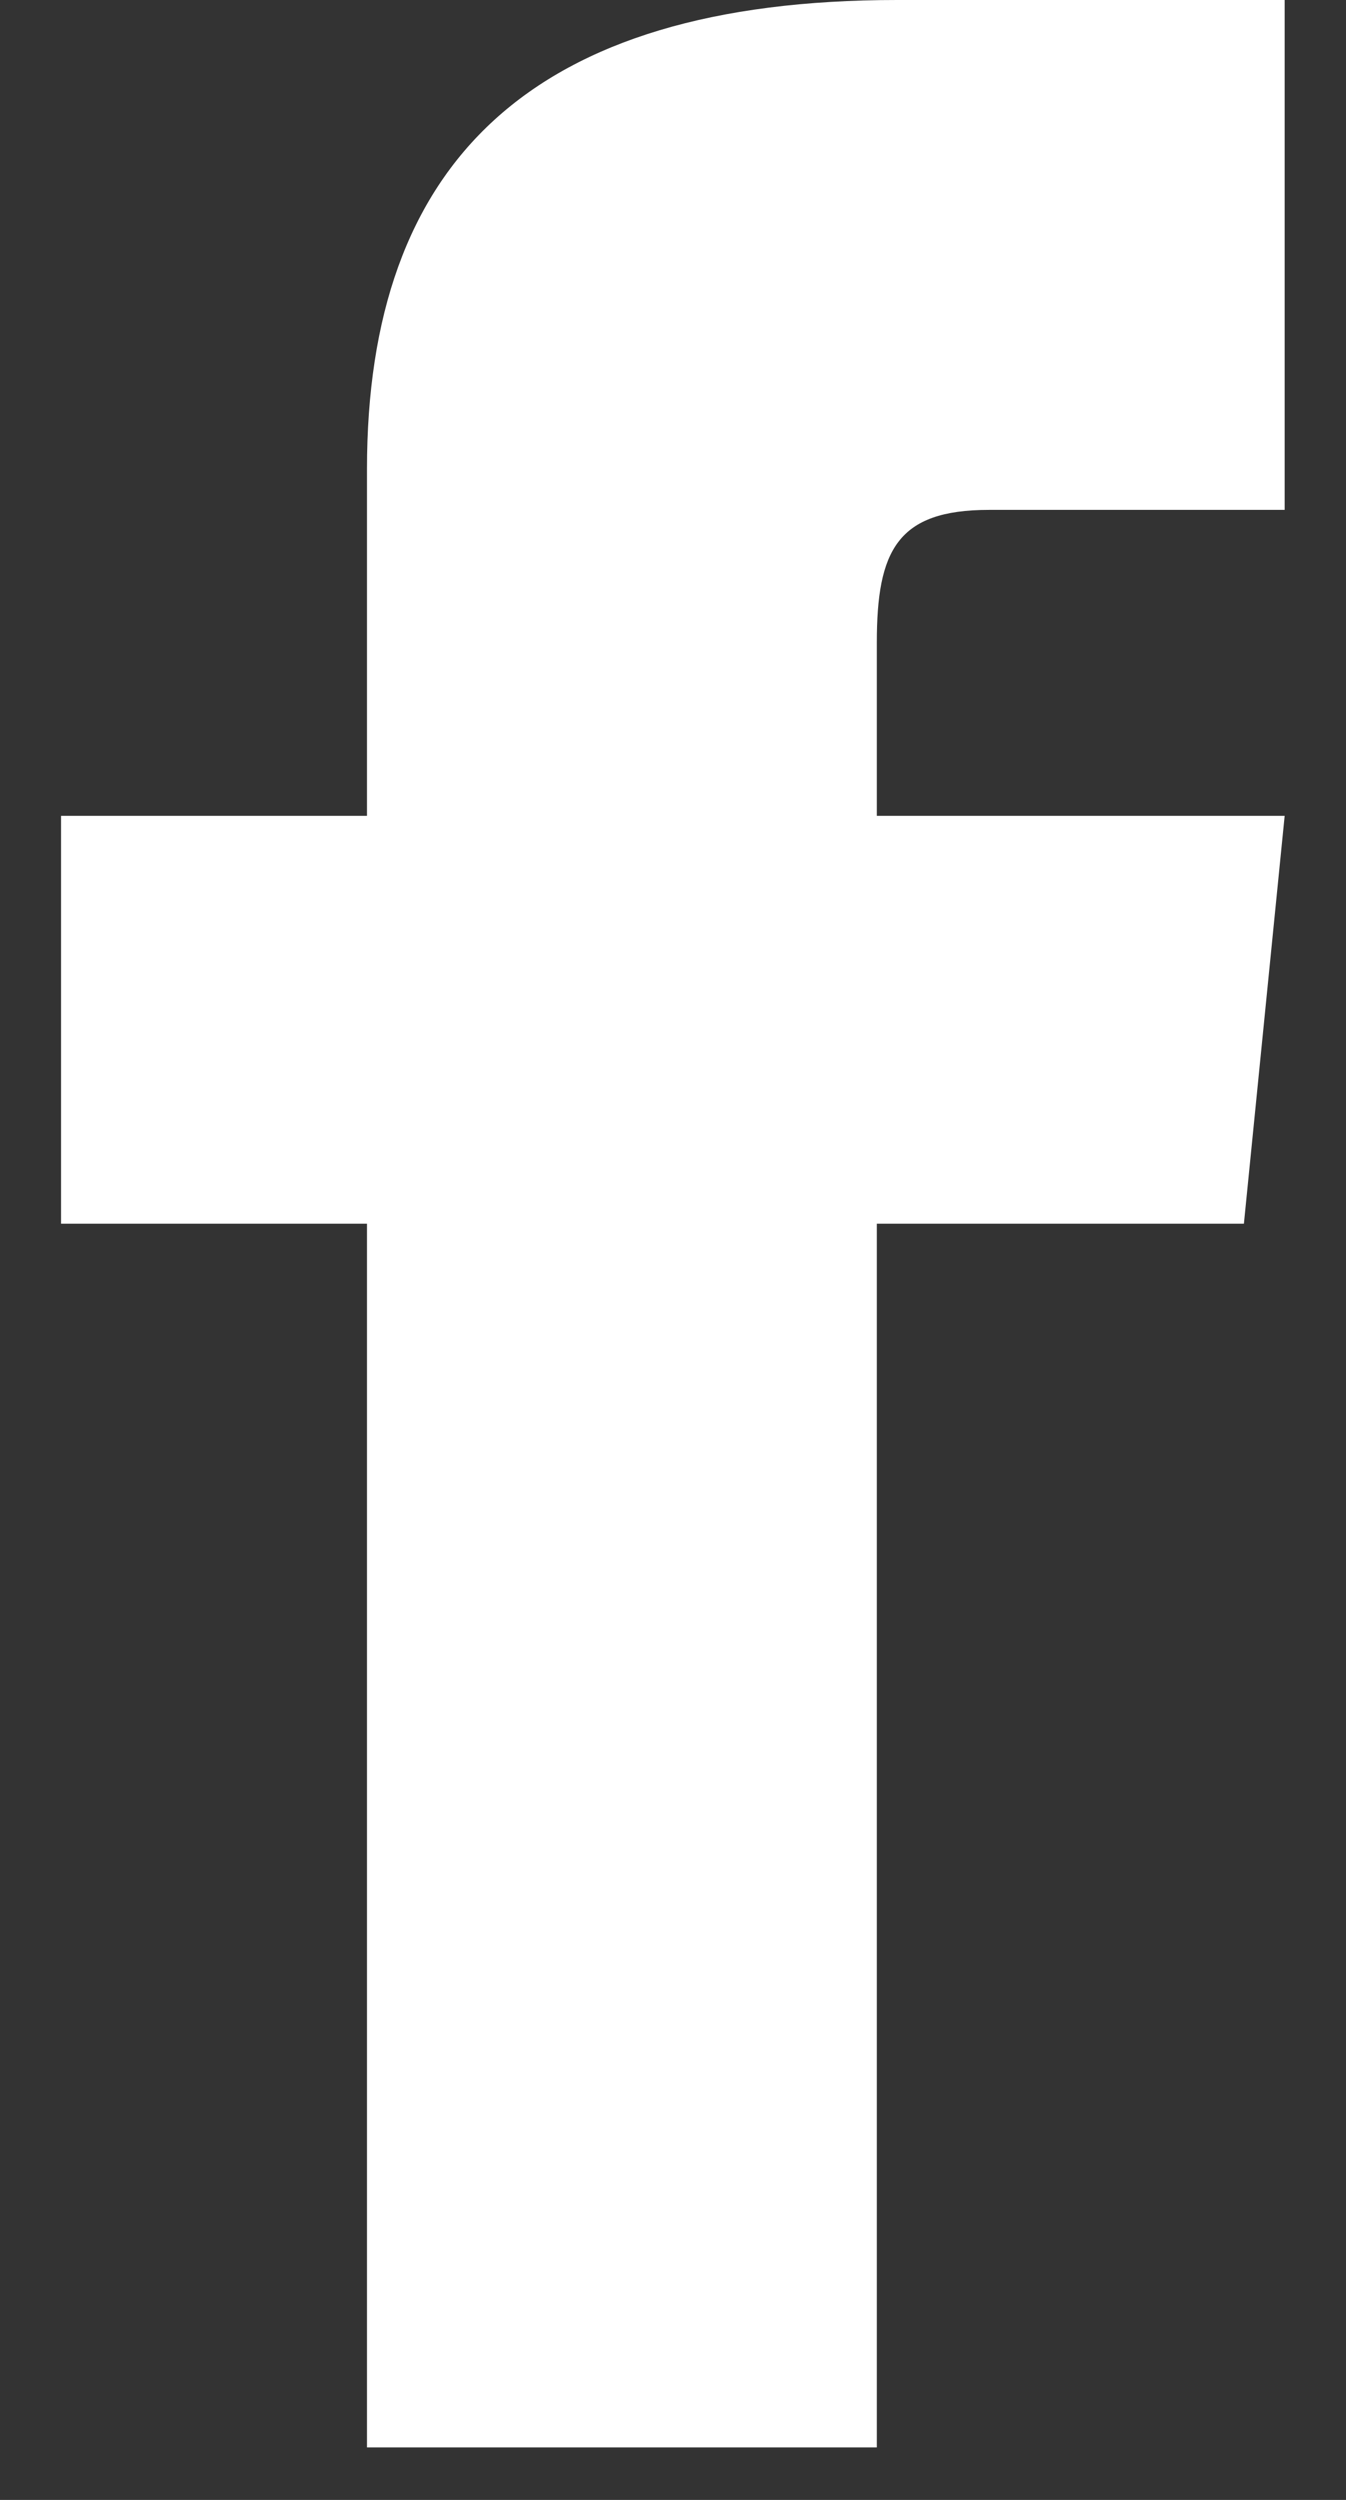 <svg width="14" height="26" viewBox="0 0 14 26" fill="none" xmlns="http://www.w3.org/2000/svg">
<rect x="0" y="0" width="14" height="26" fill="#333333" stroke="none"/>
<path d="M3.817 8.485H0.635V12.727H3.817V25.454H9.12V12.727H12.938L13.362 8.485H9.12V6.682C9.12 5.727 9.332 5.303 10.286 5.303H13.362V0H9.332C5.514 0 3.817 1.697 3.817 4.879V8.485Z" fill="white"/>
</svg>
